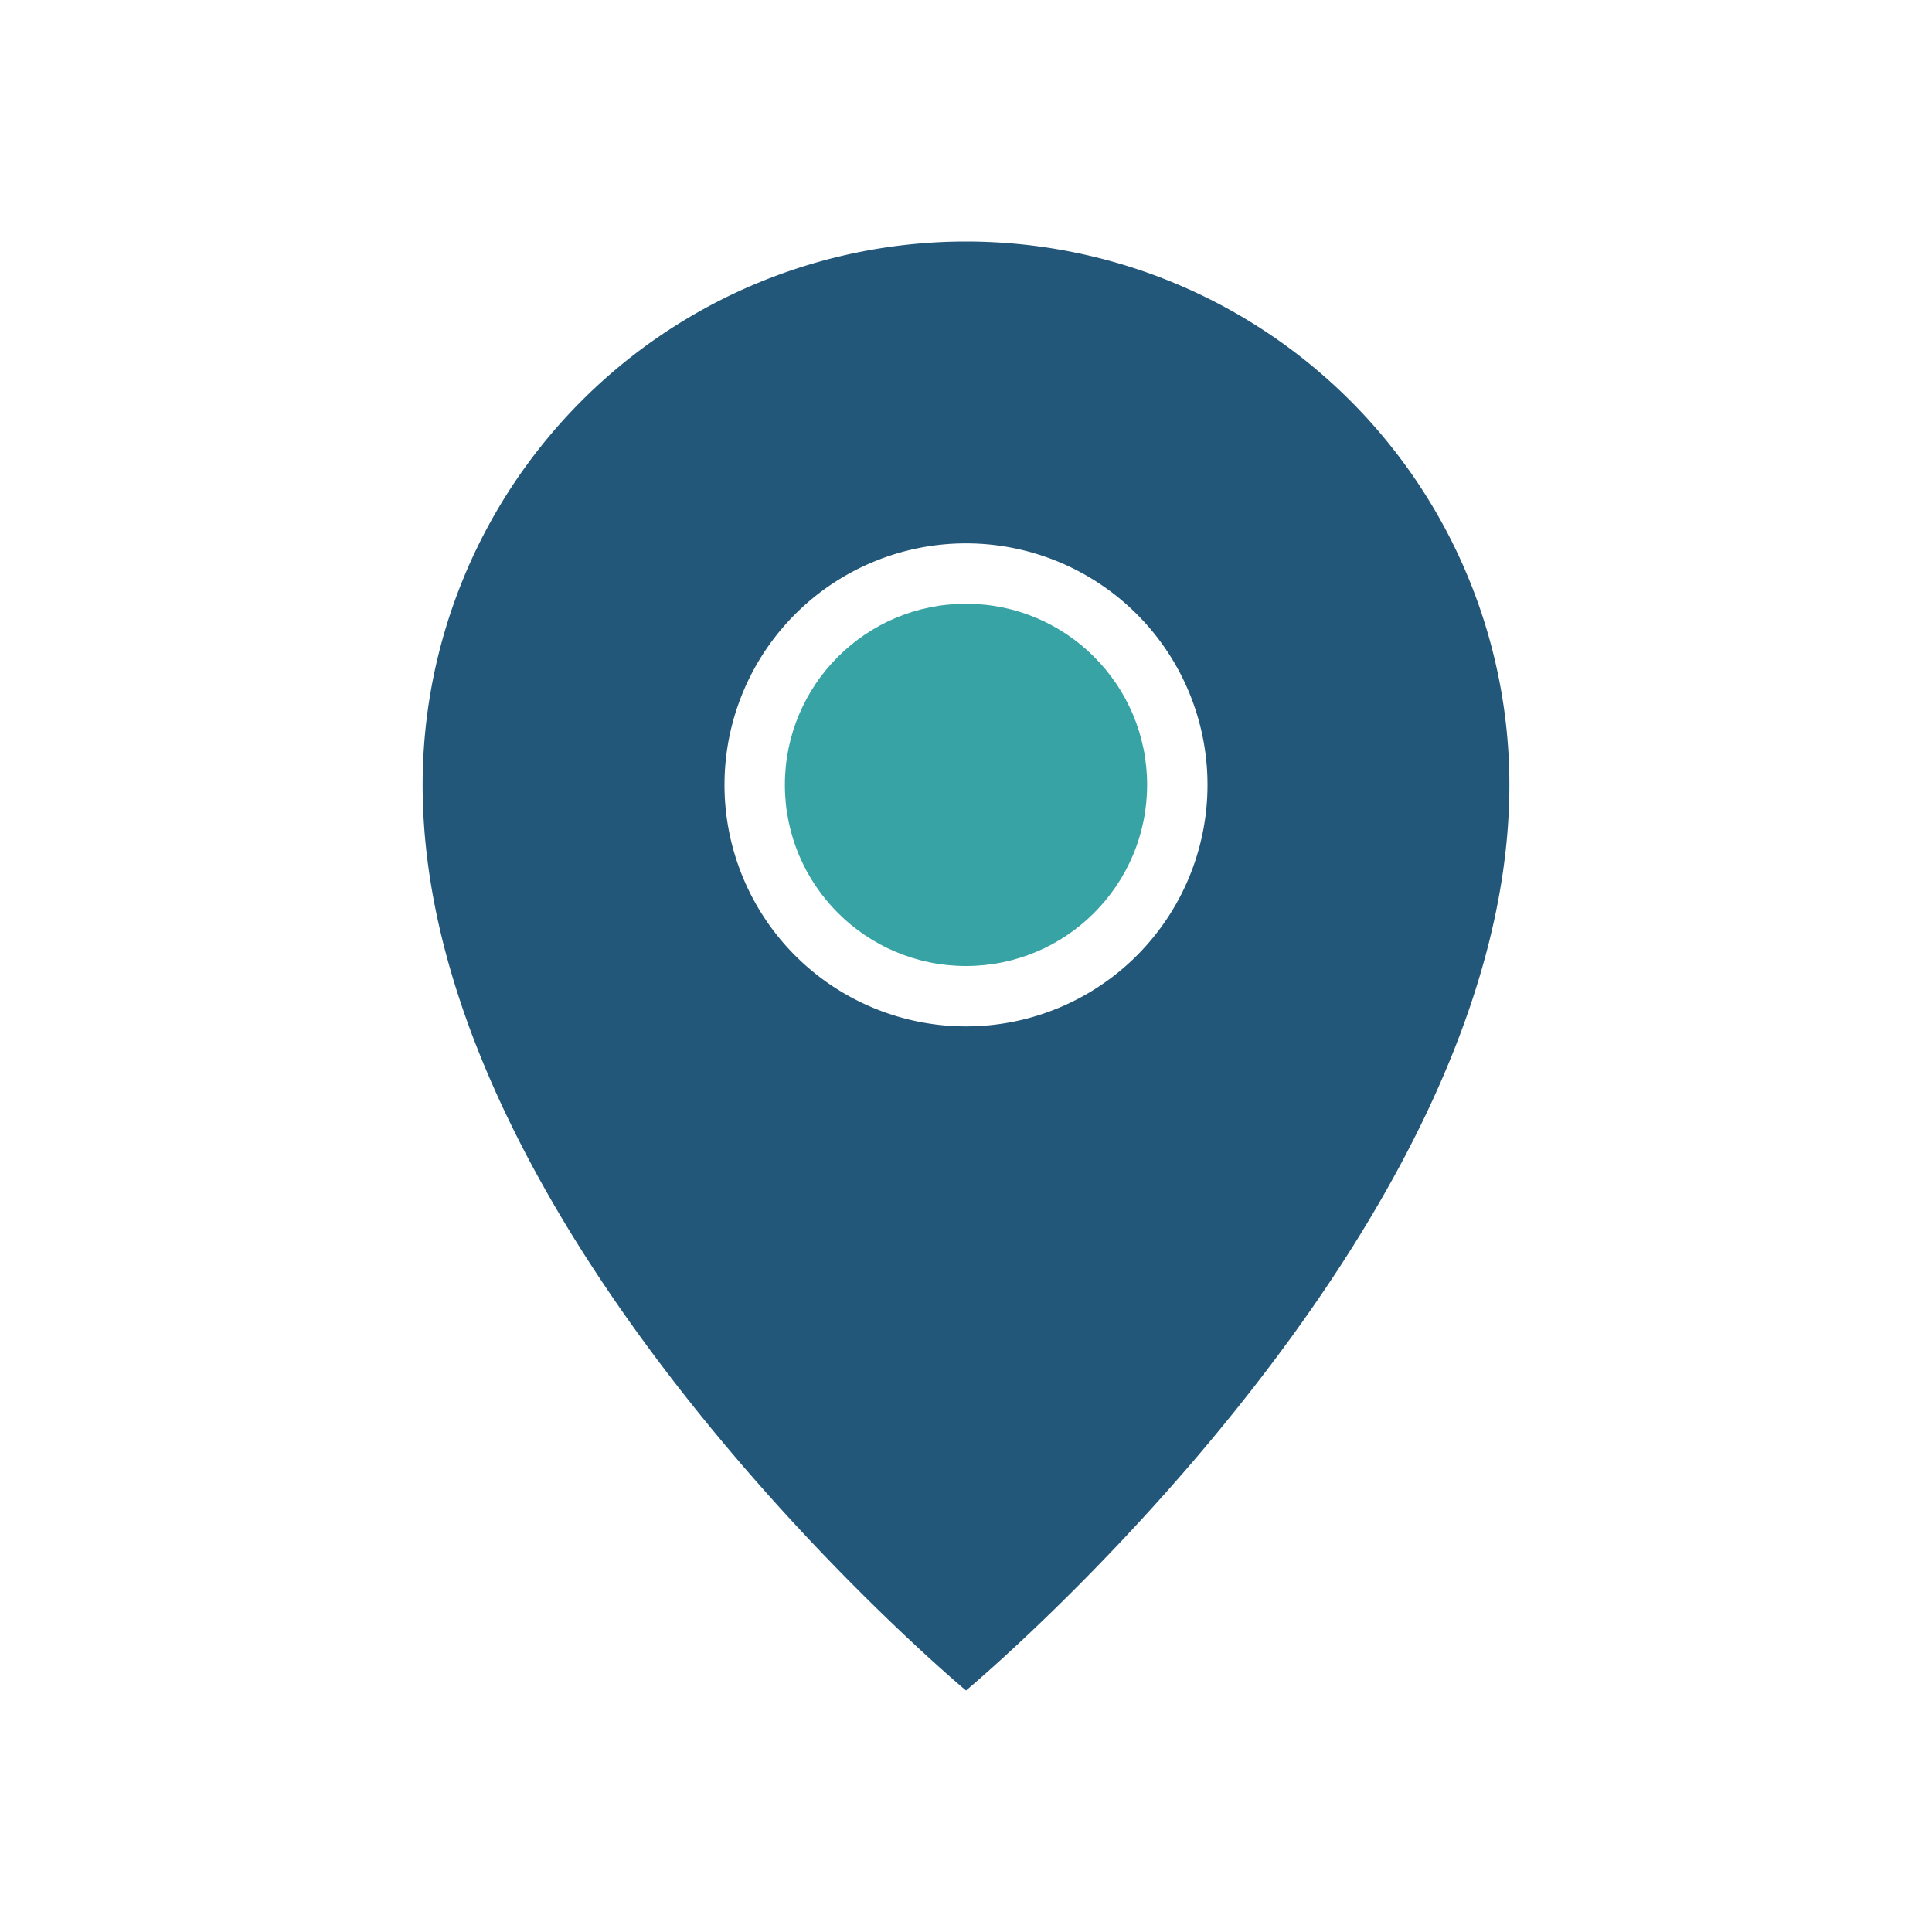 <?xml version="1.0" encoding="UTF-8"?>
<svg xmlns="http://www.w3.org/2000/svg" width="32" height="32" viewBox="0 0 32 32"><path fill="#22577A" d="M16 4a9 9 0 0 1 9 9c0 7.5-9 15-9 15S7 20.5 7 13a9 9 0 0 1 9-9zm0 5a4 4 0 1 0 0 8 4 4 0 0 0 0-8z"/><circle cx="16" cy="13" r="3" fill="#38A3A5"/></svg>